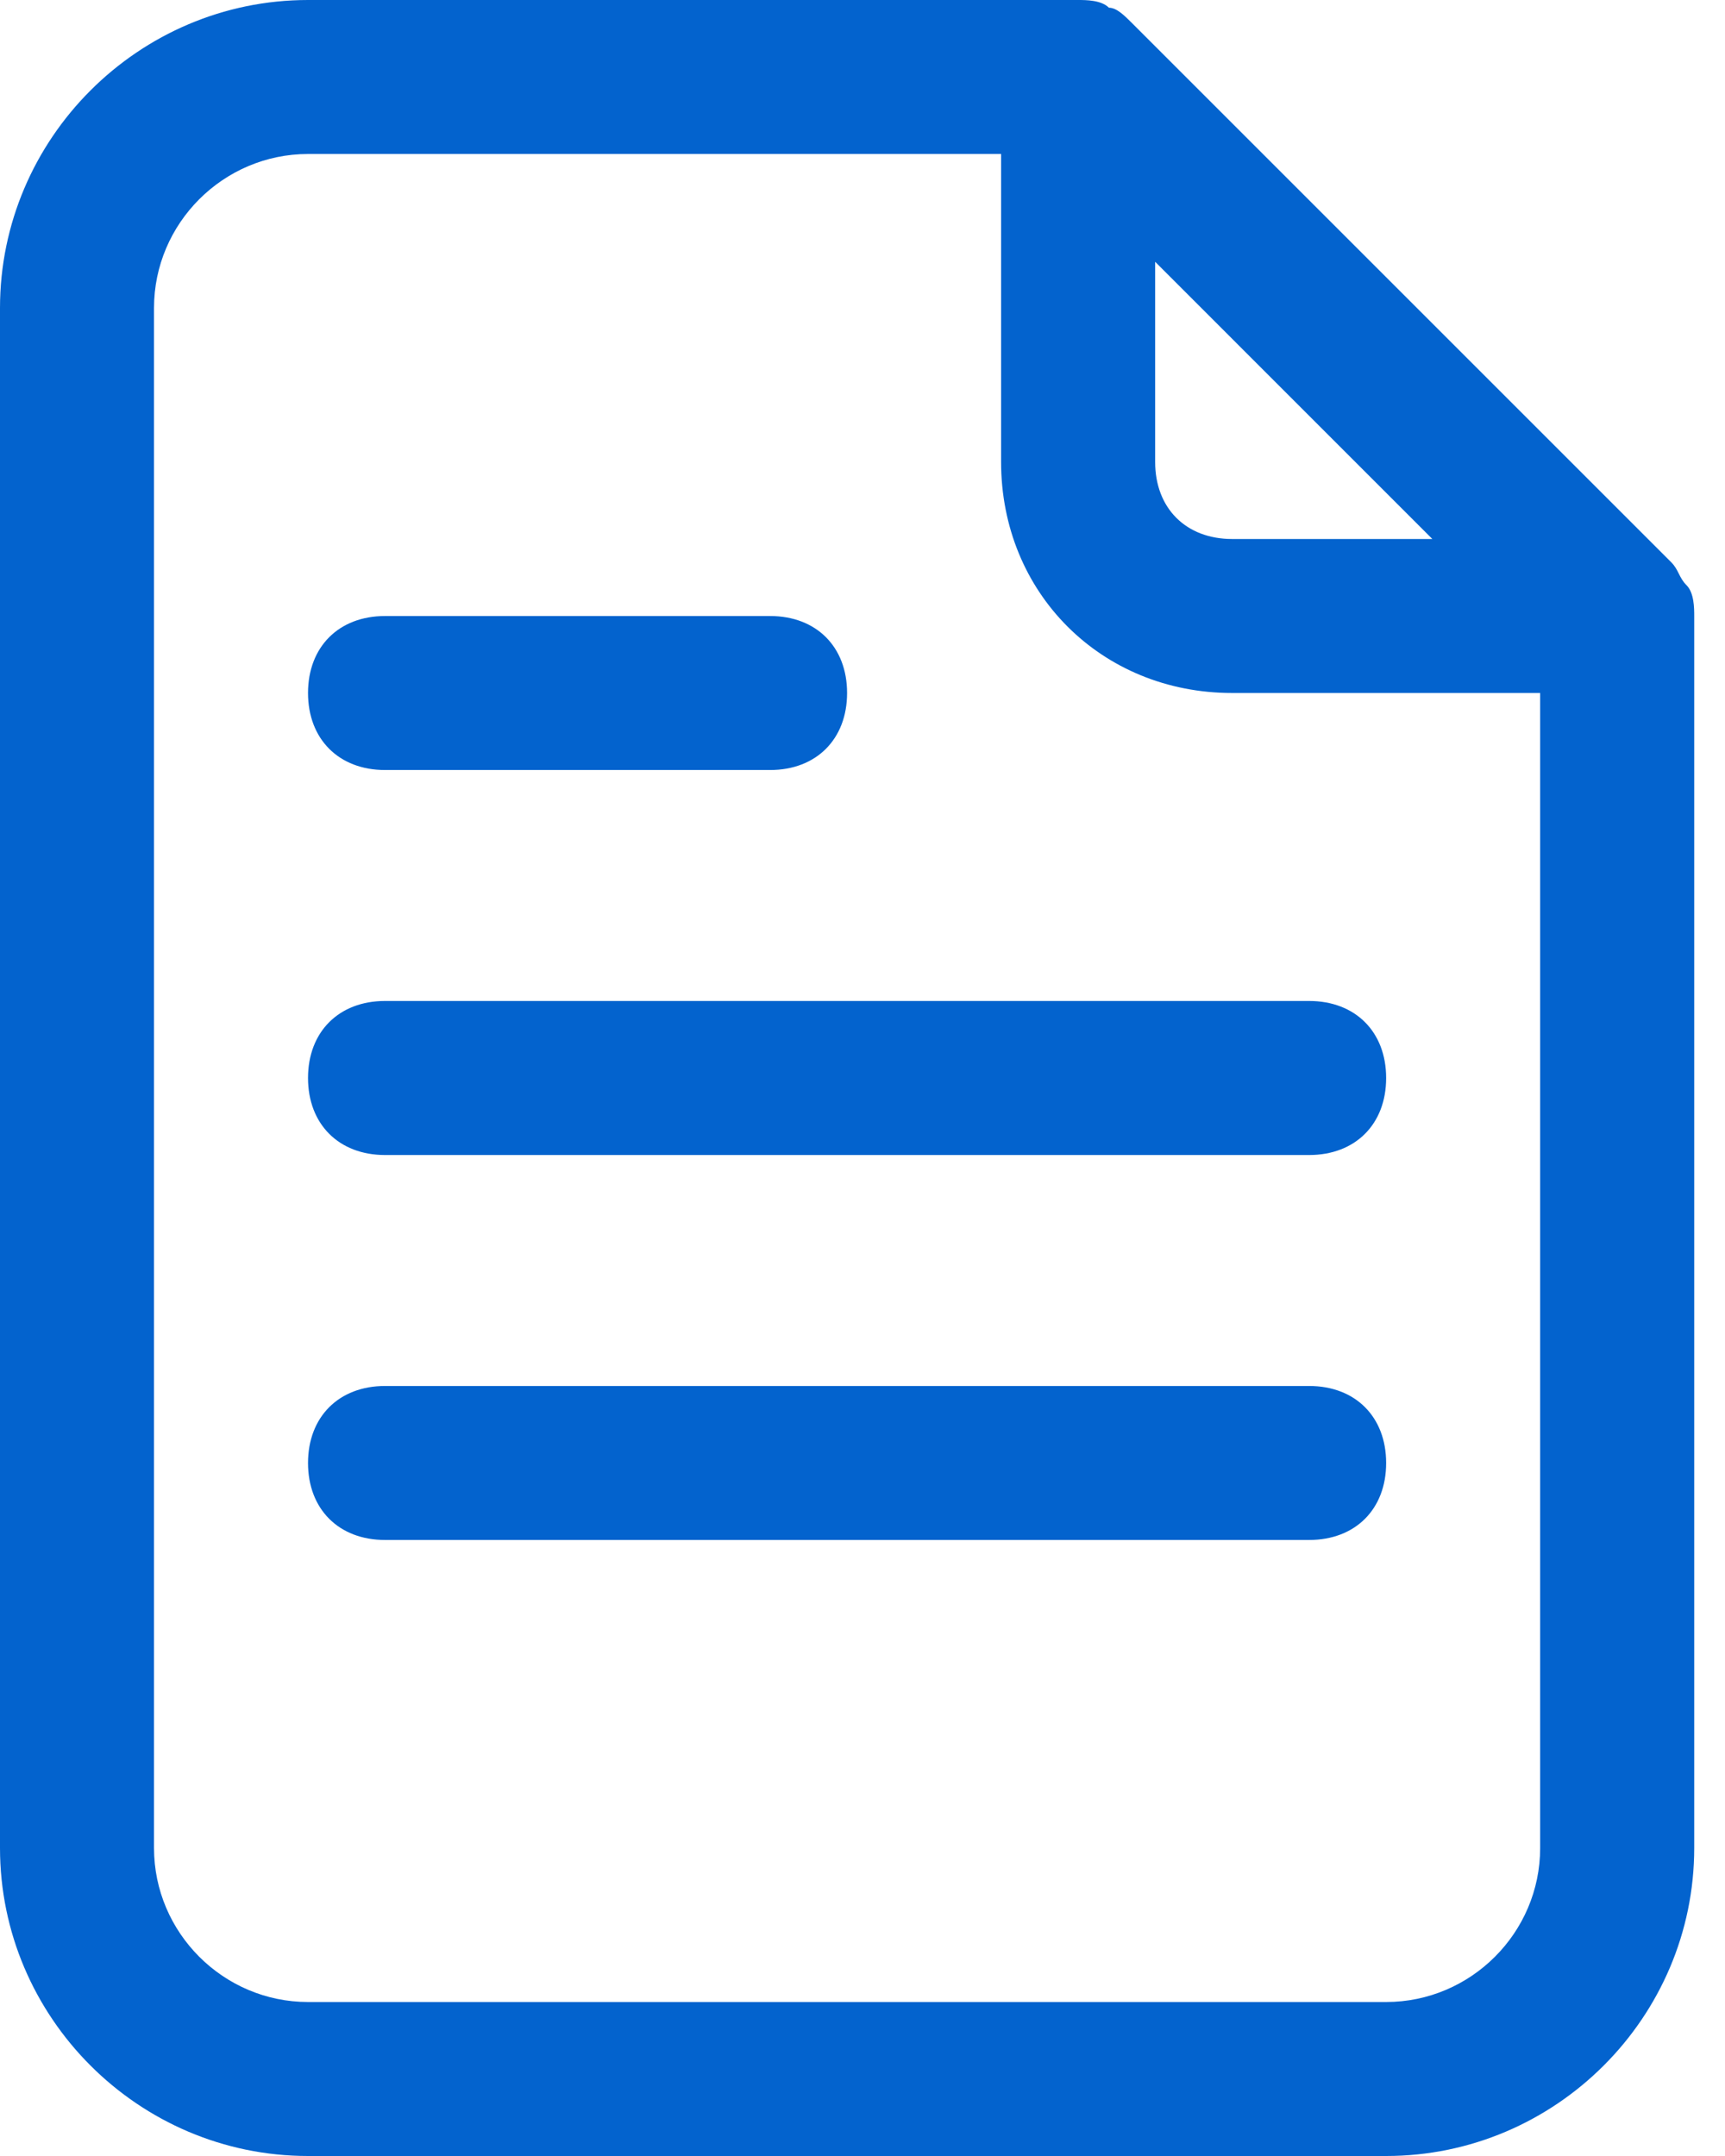 <svg width="32" height="40" viewBox="0 0 32 40" fill="none" xmlns="http://www.w3.org/2000/svg">
<path d="M31.286 10.857C31.143 10.714 31.143 10.571 31 10.429L21 0.429C20.857 0.286 20.714 0.143 20.571 0.143C20.429 -1.38368e-07 20.143 0 20 0H5.714C2.571 0 0 2.571 0 5.714V34.286C0 37.429 2.571 40 5.714 40H25.714C28.857 40 31.429 37.429 31.429 34.286V11.429C31.429 11.286 31.429 11 31.286 10.857ZM21.429 4.857L26.571 10H22.857C22 10 21.429 9.429 21.429 8.571V4.857ZM28.571 34.286C28.571 35.857 27.286 37.143 25.714 37.143H5.714C4.143 37.143 2.857 35.857 2.857 34.286V5.714C2.857 4.143 4.143 2.857 5.714 2.857H18.571V8.571C18.571 11 20.429 12.857 22.857 12.857H28.571V34.286Z" fill="#0363CE"/>
<path d="M14.286 14.286H7.143C6.286 14.286 5.714 13.714 5.714 12.857C5.714 12 6.286 11.429 7.143 11.429H14.286C15.143 11.429 15.714 12 15.714 12.857C15.714 13.714 15.143 14.286 14.286 14.286Z" fill="#0363CE"/>
<path d="M24.285 21.429H7.143C6.286 21.429 5.714 20.857 5.714 20C5.714 19.143 6.286 18.571 7.143 18.571H24.285C25.143 18.571 25.714 19.143 25.714 20C25.714 20.857 25.143 21.429 24.285 21.429Z" fill="#0363CE"/>
<path d="M24.285 28.571H7.143C6.286 28.571 5.714 28 5.714 27.143C5.714 26.286 6.286 25.714 7.143 25.714H24.285C25.143 25.714 25.714 26.286 25.714 27.143C25.714 28 25.143 28.571 24.285 28.571Z" fill="#0363CE"/>
</svg>
